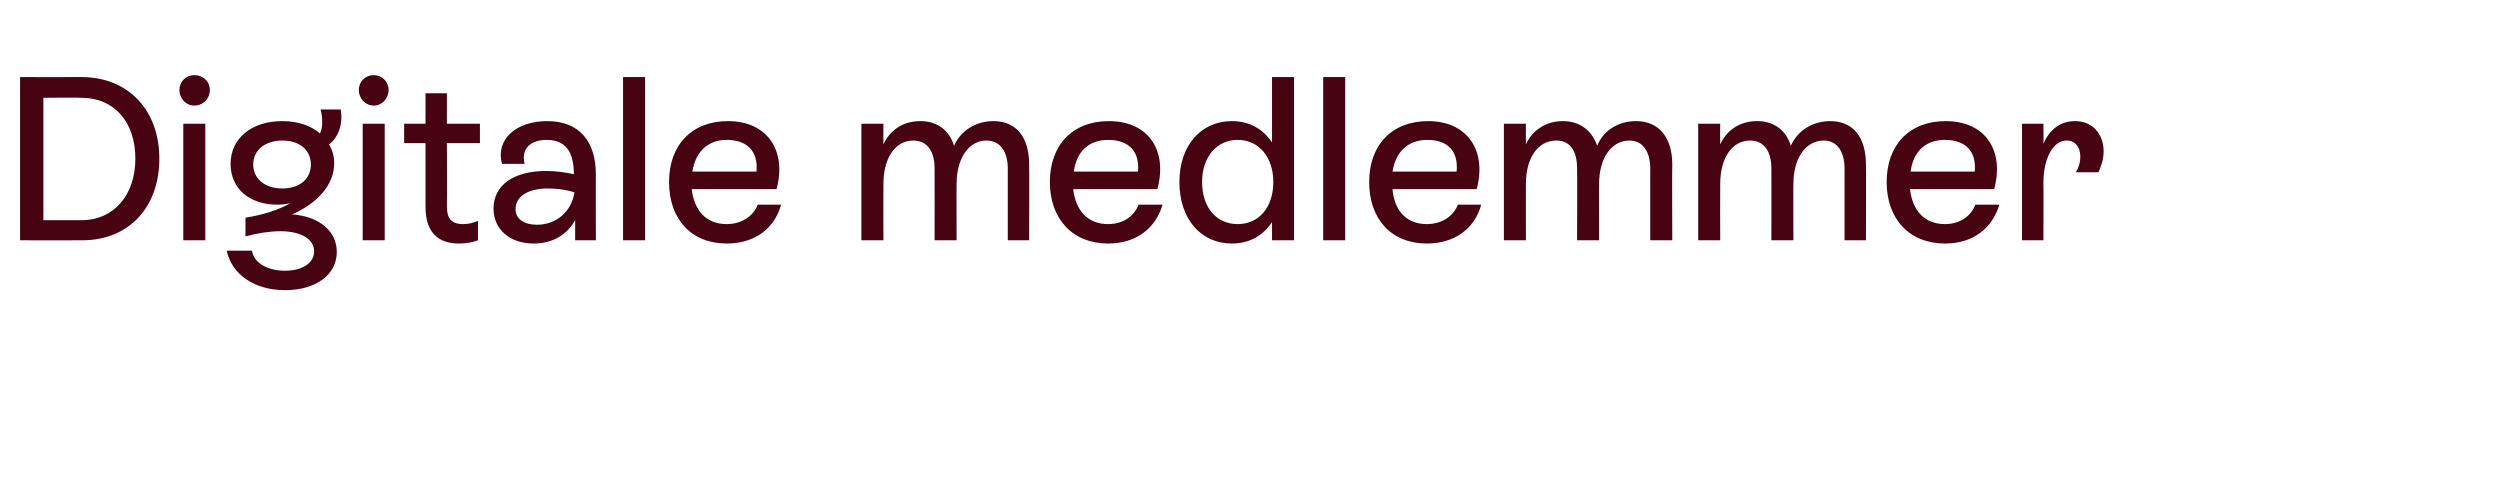 <?xml version="1.0" standalone="no"?><!DOCTYPE svg PUBLIC "-//W3C//DTD SVG 1.1//EN" "http://www.w3.org/Graphics/SVG/1.1/DTD/svg11.dtd"><svg xmlns="http://www.w3.org/2000/svg" version="1.1" width="386px" height="74.9px" viewBox="0 -4 386 74.9" style="top:-4px">  <desc>Digitale medlemmer</desc>  <defs/>  <g id="Polygon570243">    <path d="M 12.6 7.9 C 19.7 7.9 24.6 12.9 24.6 20.5 C 24.6 28 19.9 33.1 12.7 33.1 C 12.67 33.12 3.1 33.1 3.1 33.1 L 3.1 7.9 C 3.1 7.9 12.6 7.92 12.6 7.9 Z M 12.6 30 C 17.5 30 20.9 26.2 20.9 20.5 C 20.9 14.8 17.6 11.1 12.6 11.1 C 12.6 11.05 6.7 11.1 6.7 11.1 L 6.7 30 C 6.7 30 12.6 29.99 12.6 30 Z M 27.7 9.9 C 27.7 8.6 28.7 7.6 30 7.6 C 31.4 7.6 32.4 8.6 32.4 9.9 C 32.4 11.2 31.4 12.3 30 12.3 C 28.7 12.3 27.7 11.2 27.7 9.9 Z M 28.3 33.1 L 28.3 15.1 L 31.7 15.1 L 31.7 33.1 L 28.3 33.1 Z M 52 34.9 C 52 38.4 48.8 40.8 44 40.8 C 39.3 40.8 35.8 38.4 35 34.7 C 35 34.7 38.9 34.7 38.9 34.7 C 39.2 36.6 41.3 37.8 44 37.8 C 46.7 37.8 48.5 36.6 48.5 34.8 C 48.5 33 46.6 31.7 43.3 31.7 C 41.7 31.7 39.7 32 37.9 32.5 C 37.9 32.5 37.9 29.6 37.9 29.6 C 40.6 29.2 43 28.4 44.8 27.4 C 44.2 27.5 43.5 27.6 42.8 27.6 C 38.5 27.6 35.6 25.1 35.6 21.3 C 35.6 17.4 38.8 14.7 43.6 14.7 C 46 14.7 48 15.4 49.4 16.6 C 49.9 15.7 49.8 14 49.5 12.9 C 49.5 12.9 52.6 12.9 52.6 12.9 C 53 15 52.3 17.2 50.8 18.3 C 51.3 19.1 51.6 20.1 51.6 21.2 C 51.6 24.4 49.2 27.3 45.1 29.1 C 49.3 29.4 52 31.7 52 34.9 Z M 43.6 25.1 C 46.3 25.1 48 23.6 48 21.4 C 48 19.2 46.3 17.7 43.6 17.7 C 40.9 17.7 39.1 19.2 39.1 21.4 C 39.1 23.6 40.9 25.1 43.6 25.1 Z M 55.4 9.9 C 55.4 8.6 56.4 7.6 57.7 7.6 C 59 7.6 60 8.6 60 9.9 C 60 11.2 59 12.3 57.7 12.3 C 56.4 12.3 55.4 11.2 55.4 9.9 Z M 56 33.1 L 56 15.1 L 59.4 15.1 L 59.4 33.1 L 56 33.1 Z M 74.1 18.1 L 69 18.1 C 69 18.1 69.05 27.68 69 27.7 C 69 29.3 69.3 30.6 71.5 30.6 C 72.4 30.6 73.1 30.4 73.8 30.1 C 73.8 30.1 73.8 33.1 73.8 33.1 C 73 33.4 72 33.6 70.9 33.6 C 65.8 33.6 65.7 29.4 65.7 27.7 C 65.7 27.72 65.7 18.1 65.7 18.1 L 62.4 18.1 L 62.4 15.1 L 65.7 15.1 L 65.7 10.4 L 69 10.4 L 69 15.1 L 74.1 15.1 L 74.1 18.1 Z M 92 22.9 C 91.98 22.86 92 33.1 92 33.1 L 88.8 33.1 C 88.8 33.1 88.81 29.95 88.8 30 C 87.5 32.3 85.3 33.6 82.4 33.6 C 78.7 33.6 76.2 31.4 76.2 28.2 C 76.2 24.6 79.3 22.4 84.3 22.4 C 85.8 22.4 87.3 22.6 88.6 22.9 C 88.6 22.9 88.6 22.9 88.6 22.9 C 88.6 19.8 87.6 17.6 84.4 17.6 C 82 17.6 80.4 18.9 81 21.3 C 81 21.3 77.5 21.3 77.5 21.3 C 76.5 17.4 79.8 14.7 84.5 14.7 C 89.5 14.7 92 17.9 92 22.9 Z M 88.7 25.7 C 87.5 25.3 86 25.1 84.6 25.1 C 81.4 25.1 79.6 26.4 79.6 28.3 C 79.6 29.8 80.9 30.7 82.9 30.7 C 85.8 30.7 88.2 28.8 88.7 25.7 Z M 96.2 33.1 L 96.2 7.9 L 99.6 7.9 L 99.6 33.1 L 96.2 33.1 Z M 120.6 27.6 C 119.6 31.3 116.5 33.6 112.2 33.6 C 106.7 33.6 103.3 29.8 103.3 24.1 C 103.3 18.4 106.8 14.7 112.4 14.7 C 118.5 14.7 121.5 19.3 119.9 25.2 C 119.9 25.2 106.8 25.2 106.8 25.2 C 107.2 28.6 109.1 30.6 112.2 30.6 C 114.5 30.6 116.3 29.4 117 27.6 C 117 27.6 120.6 27.6 120.6 27.6 Z M 106.9 22.5 C 106.9 22.5 116.8 22.5 116.8 22.5 C 117.1 19.4 115.4 17.6 112.2 17.6 C 109.3 17.6 107.4 19.4 106.9 22.5 Z M 158.9 21.4 C 158.94 21.38 158.9 33.1 158.9 33.1 L 155.6 33.1 C 155.6 33.1 155.59 22 155.6 22 C 155.6 19.5 154.5 17.7 152.3 17.7 C 149.6 17.7 147.7 20.4 147.7 24.4 C 147.67 24.37 147.7 33.1 147.7 33.1 L 144.3 33.1 C 144.3 33.1 144.32 22 144.3 22 C 144.3 19.4 143.2 17.7 141 17.7 C 138.3 17.7 136.4 20.3 136.4 24.4 C 136.37 24.41 136.4 33.1 136.4 33.1 L 133 33.1 L 133 15.1 L 136.4 15.1 C 136.4 15.1 136.37 18.29 136.4 18.3 C 137.3 16.3 139.2 14.7 142.1 14.7 C 144.8 14.7 146.6 16.2 147.3 18.5 C 148.4 16.1 150.7 14.7 153.4 14.7 C 157 14.7 158.9 17.3 158.9 21.4 Z M 179.5 27.6 C 178.4 31.3 175.4 33.6 171.1 33.6 C 165.6 33.6 162.1 29.8 162.1 24.1 C 162.1 18.4 165.6 14.7 171.2 14.7 C 177.4 14.7 180.3 19.3 178.7 25.2 C 178.7 25.2 165.7 25.2 165.7 25.2 C 166.1 28.6 168 30.6 171.1 30.6 C 173.4 30.6 175.1 29.4 175.8 27.6 C 175.8 27.6 179.5 27.6 179.5 27.6 Z M 165.8 22.5 C 165.8 22.5 175.7 22.5 175.7 22.5 C 176 19.4 174.3 17.6 171.1 17.6 C 168.1 17.6 166.2 19.4 165.8 22.5 Z M 196.4 7.9 L 199.8 7.9 L 199.8 33.1 L 196.4 33.1 C 196.4 33.1 196.41 30.28 196.4 30.3 C 195 32.4 192.9 33.6 190.2 33.6 C 185.4 33.6 182.1 29.8 182.1 24.1 C 182.1 18.5 185.4 14.7 190.2 14.7 C 192.9 14.7 195 15.9 196.4 18 C 196.41 17.96 196.4 7.9 196.4 7.9 Z M 196.6 24.1 C 196.6 20.3 194.4 17.6 191.1 17.6 C 187.8 17.6 185.6 20.3 185.6 24.1 C 185.6 28 187.8 30.6 191.1 30.6 C 194.4 30.6 196.6 28 196.6 24.1 Z M 204.3 33.1 L 204.3 7.9 L 207.7 7.9 L 207.7 33.1 L 204.3 33.1 Z M 228.7 27.6 C 227.7 31.3 224.6 33.6 220.3 33.6 C 214.8 33.6 211.4 29.8 211.4 24.1 C 211.4 18.4 214.9 14.7 220.5 14.7 C 226.6 14.7 229.6 19.3 228 25.2 C 228 25.2 215 25.2 215 25.2 C 215.3 28.6 217.2 30.6 220.3 30.6 C 222.6 30.6 224.4 29.4 225.1 27.6 C 225.1 27.6 228.7 27.6 228.7 27.6 Z M 215 22.5 C 215 22.5 224.9 22.5 224.9 22.5 C 225.2 19.4 223.6 17.6 220.4 17.6 C 217.4 17.6 215.5 19.4 215 22.5 Z M 258.2 21.4 C 258.15 21.38 258.2 33.1 258.2 33.1 L 254.8 33.1 C 254.8 33.1 254.8 22 254.8 22 C 254.8 19.5 253.7 17.7 251.6 17.7 C 248.8 17.7 246.9 20.4 246.9 24.4 C 246.88 24.37 246.9 33.1 246.9 33.1 L 243.5 33.1 C 243.5 33.1 243.54 22 243.5 22 C 243.5 19.4 242.5 17.7 240.3 17.7 C 237.5 17.7 235.6 20.3 235.6 24.4 C 235.58 24.41 235.6 33.1 235.6 33.1 L 232.2 33.1 L 232.2 15.1 L 235.6 15.1 C 235.6 15.1 235.58 18.29 235.6 18.3 C 236.5 16.3 238.5 14.7 241.3 14.7 C 244 14.7 245.8 16.2 246.6 18.5 C 247.6 16.1 249.9 14.7 252.6 14.7 C 256.2 14.7 258.2 17.3 258.2 21.4 Z M 288.1 21.4 C 288.14 21.38 288.1 33.1 288.1 33.1 L 284.8 33.1 C 284.8 33.1 284.79 22 284.8 22 C 284.8 19.5 283.7 17.7 281.6 17.7 C 278.8 17.7 276.9 20.4 276.9 24.4 C 276.87 24.37 276.9 33.1 276.9 33.1 L 273.5 33.1 C 273.5 33.1 273.52 22 273.5 22 C 273.5 19.4 272.4 17.7 270.2 17.7 C 267.5 17.7 265.6 20.3 265.6 24.4 C 265.57 24.41 265.6 33.1 265.6 33.1 L 262.2 33.1 L 262.2 15.1 L 265.6 15.1 C 265.6 15.1 265.57 18.29 265.6 18.3 C 266.5 16.3 268.4 14.7 271.3 14.7 C 274 14.7 275.8 16.2 276.5 18.5 C 277.6 16.1 279.9 14.7 282.6 14.7 C 286.2 14.7 288.1 17.3 288.1 21.4 Z M 308.7 27.6 C 307.6 31.3 304.6 33.6 300.3 33.6 C 294.8 33.6 291.3 29.8 291.3 24.1 C 291.3 18.4 294.8 14.7 300.4 14.7 C 306.6 14.7 309.5 19.3 307.9 25.2 C 307.9 25.2 294.9 25.2 294.9 25.2 C 295.3 28.6 297.2 30.6 300.3 30.6 C 302.6 30.6 304.3 29.4 305 27.6 C 305 27.6 308.7 27.6 308.7 27.6 Z M 295 22.5 C 295 22.5 304.9 22.5 304.9 22.5 C 305.2 19.4 303.5 17.6 300.3 17.6 C 297.3 17.6 295.4 19.4 295 22.5 Z M 324.8 19.4 C 324.8 20.6 324.4 21.7 324 22.6 C 324 22.6 320.5 22.6 320.5 22.6 C 321 21.8 321.2 21 321.2 20.2 C 321.2 18.7 320.4 17.7 319.1 17.7 C 317 17.7 315.5 20.4 315.5 24.3 C 315.54 24.34 315.5 33.1 315.5 33.1 L 312.2 33.1 L 312.2 15.1 L 315.5 15.1 C 315.5 15.1 315.54 18.18 315.5 18.2 C 316.5 15.9 318.2 14.7 320.4 14.7 C 323.1 14.7 324.8 16.7 324.8 19.4 Z " stroke="none" fill="#470312"/>  </g></svg>
